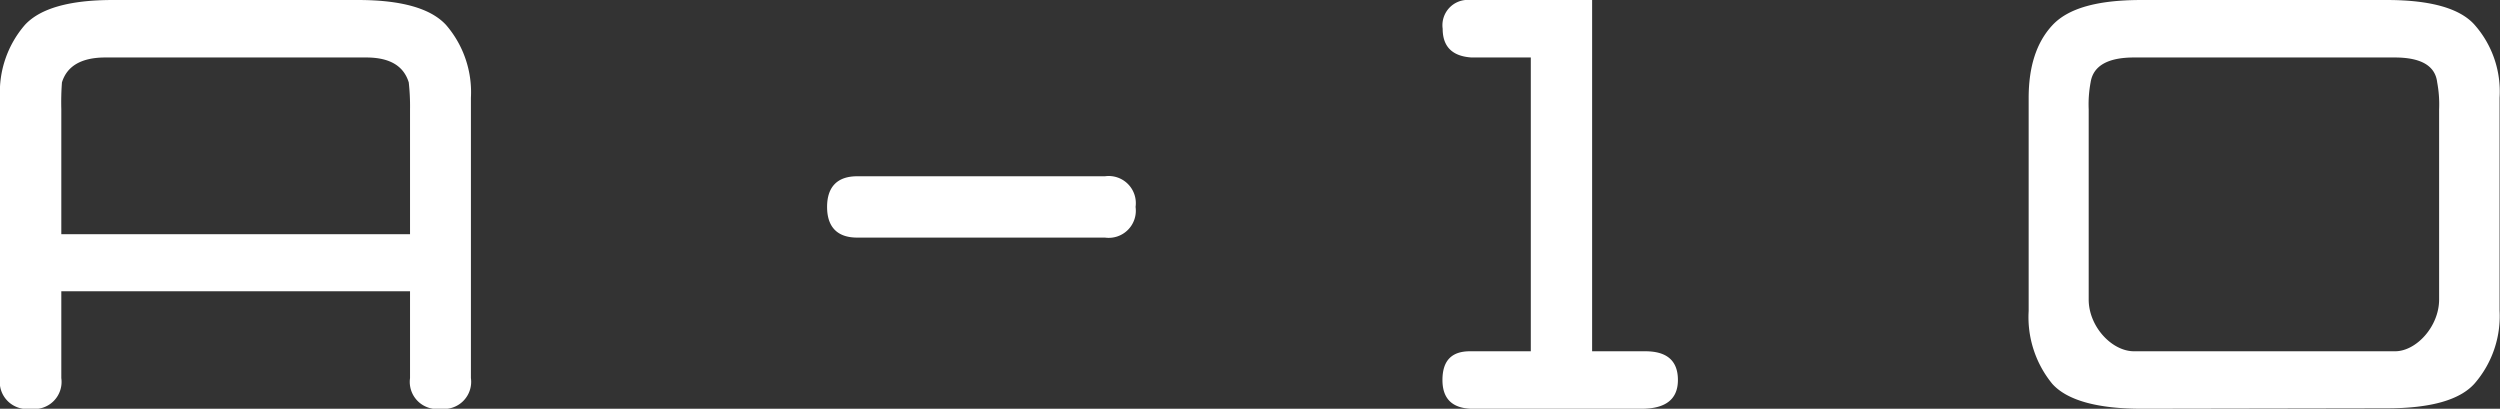 <svg xmlns="http://www.w3.org/2000/svg" width="234.86" height="38.4" viewBox="0 0 234.86 38.4"><rect x="0" y="0" width="234.86" height="38.4" fill="#333333" stroke="none"/><defs><style>.cls-1{fill:#fff;}</style></defs><g id="レイヤー_2" data-name="レイヤー 2"><g id="レイヤー_3" data-name="レイヤー 3"><path class="cls-1" d="M0,35.52V9.18A9.66,9.66,0,0,1,2.34,2.34Q4.5,0,10.62,0h23q6.12,0,8.28,2.34a9.66,9.66,0,0,1,2.34,6.84V35.52A2.55,2.55,0,0,1,41.4,38.4a2.55,2.55,0,0,1-2.88-2.88V27.36H5.76v8.16A2.55,2.55,0,0,1,2.88,38.4,2.55,2.55,0,0,1,0,35.52ZM9.9,5.4c-2.22,0-3.6.78-4.08,2.34a24.85,24.85,0,0,0-.06,2.52V22H38.52V10.26a20,20,0,0,0-.12-2.52c-.48-1.56-1.8-2.34-4-2.34Z"/><path class="cls-1" d="M80.52,16.56H103.8a2.55,2.55,0,0,1,2.88,2.88,2.55,2.55,0,0,1-2.88,2.88H80.52c-1.86,0-2.82-1-2.82-2.88S78.66,16.56,80.52,16.56Z"/><path class="cls-1" d="M143.81,33V5.4h-5.58q-2.7-.18-2.7-2.7A2.38,2.38,0,0,1,138.11,0h11.46V33h5q3.06,0,3.06,2.7t-3.42,2.7h-16q-2.7-.09-2.7-2.7c0-1.8.84-2.7,2.58-2.7Z"/><path class="cls-1" d="M201.2,38.4c-4.14,0-7-.78-8.4-2.34a9.88,9.88,0,0,1-2.22-6.84v-20c0-2.94.72-5.22,2.22-6.84S197.06,0,201.2,0h23q6.21,0,8.28,2.34a9.46,9.46,0,0,1,2.34,6.84v20a9.66,9.66,0,0,1-2.34,6.84q-2.07,2.34-8.28,2.34Zm-.72-33c-2.46,0-3.84.78-4.08,2.34a11.17,11.17,0,0,0-.18,2.52V28.14c0,2.52,2.16,4.86,4.26,4.86H225c2,0,4.14-2.34,4.14-4.86V10.26a11.17,11.17,0,0,0-.18-2.52q-.27-2.34-4-2.34Z"/></g></g></svg>